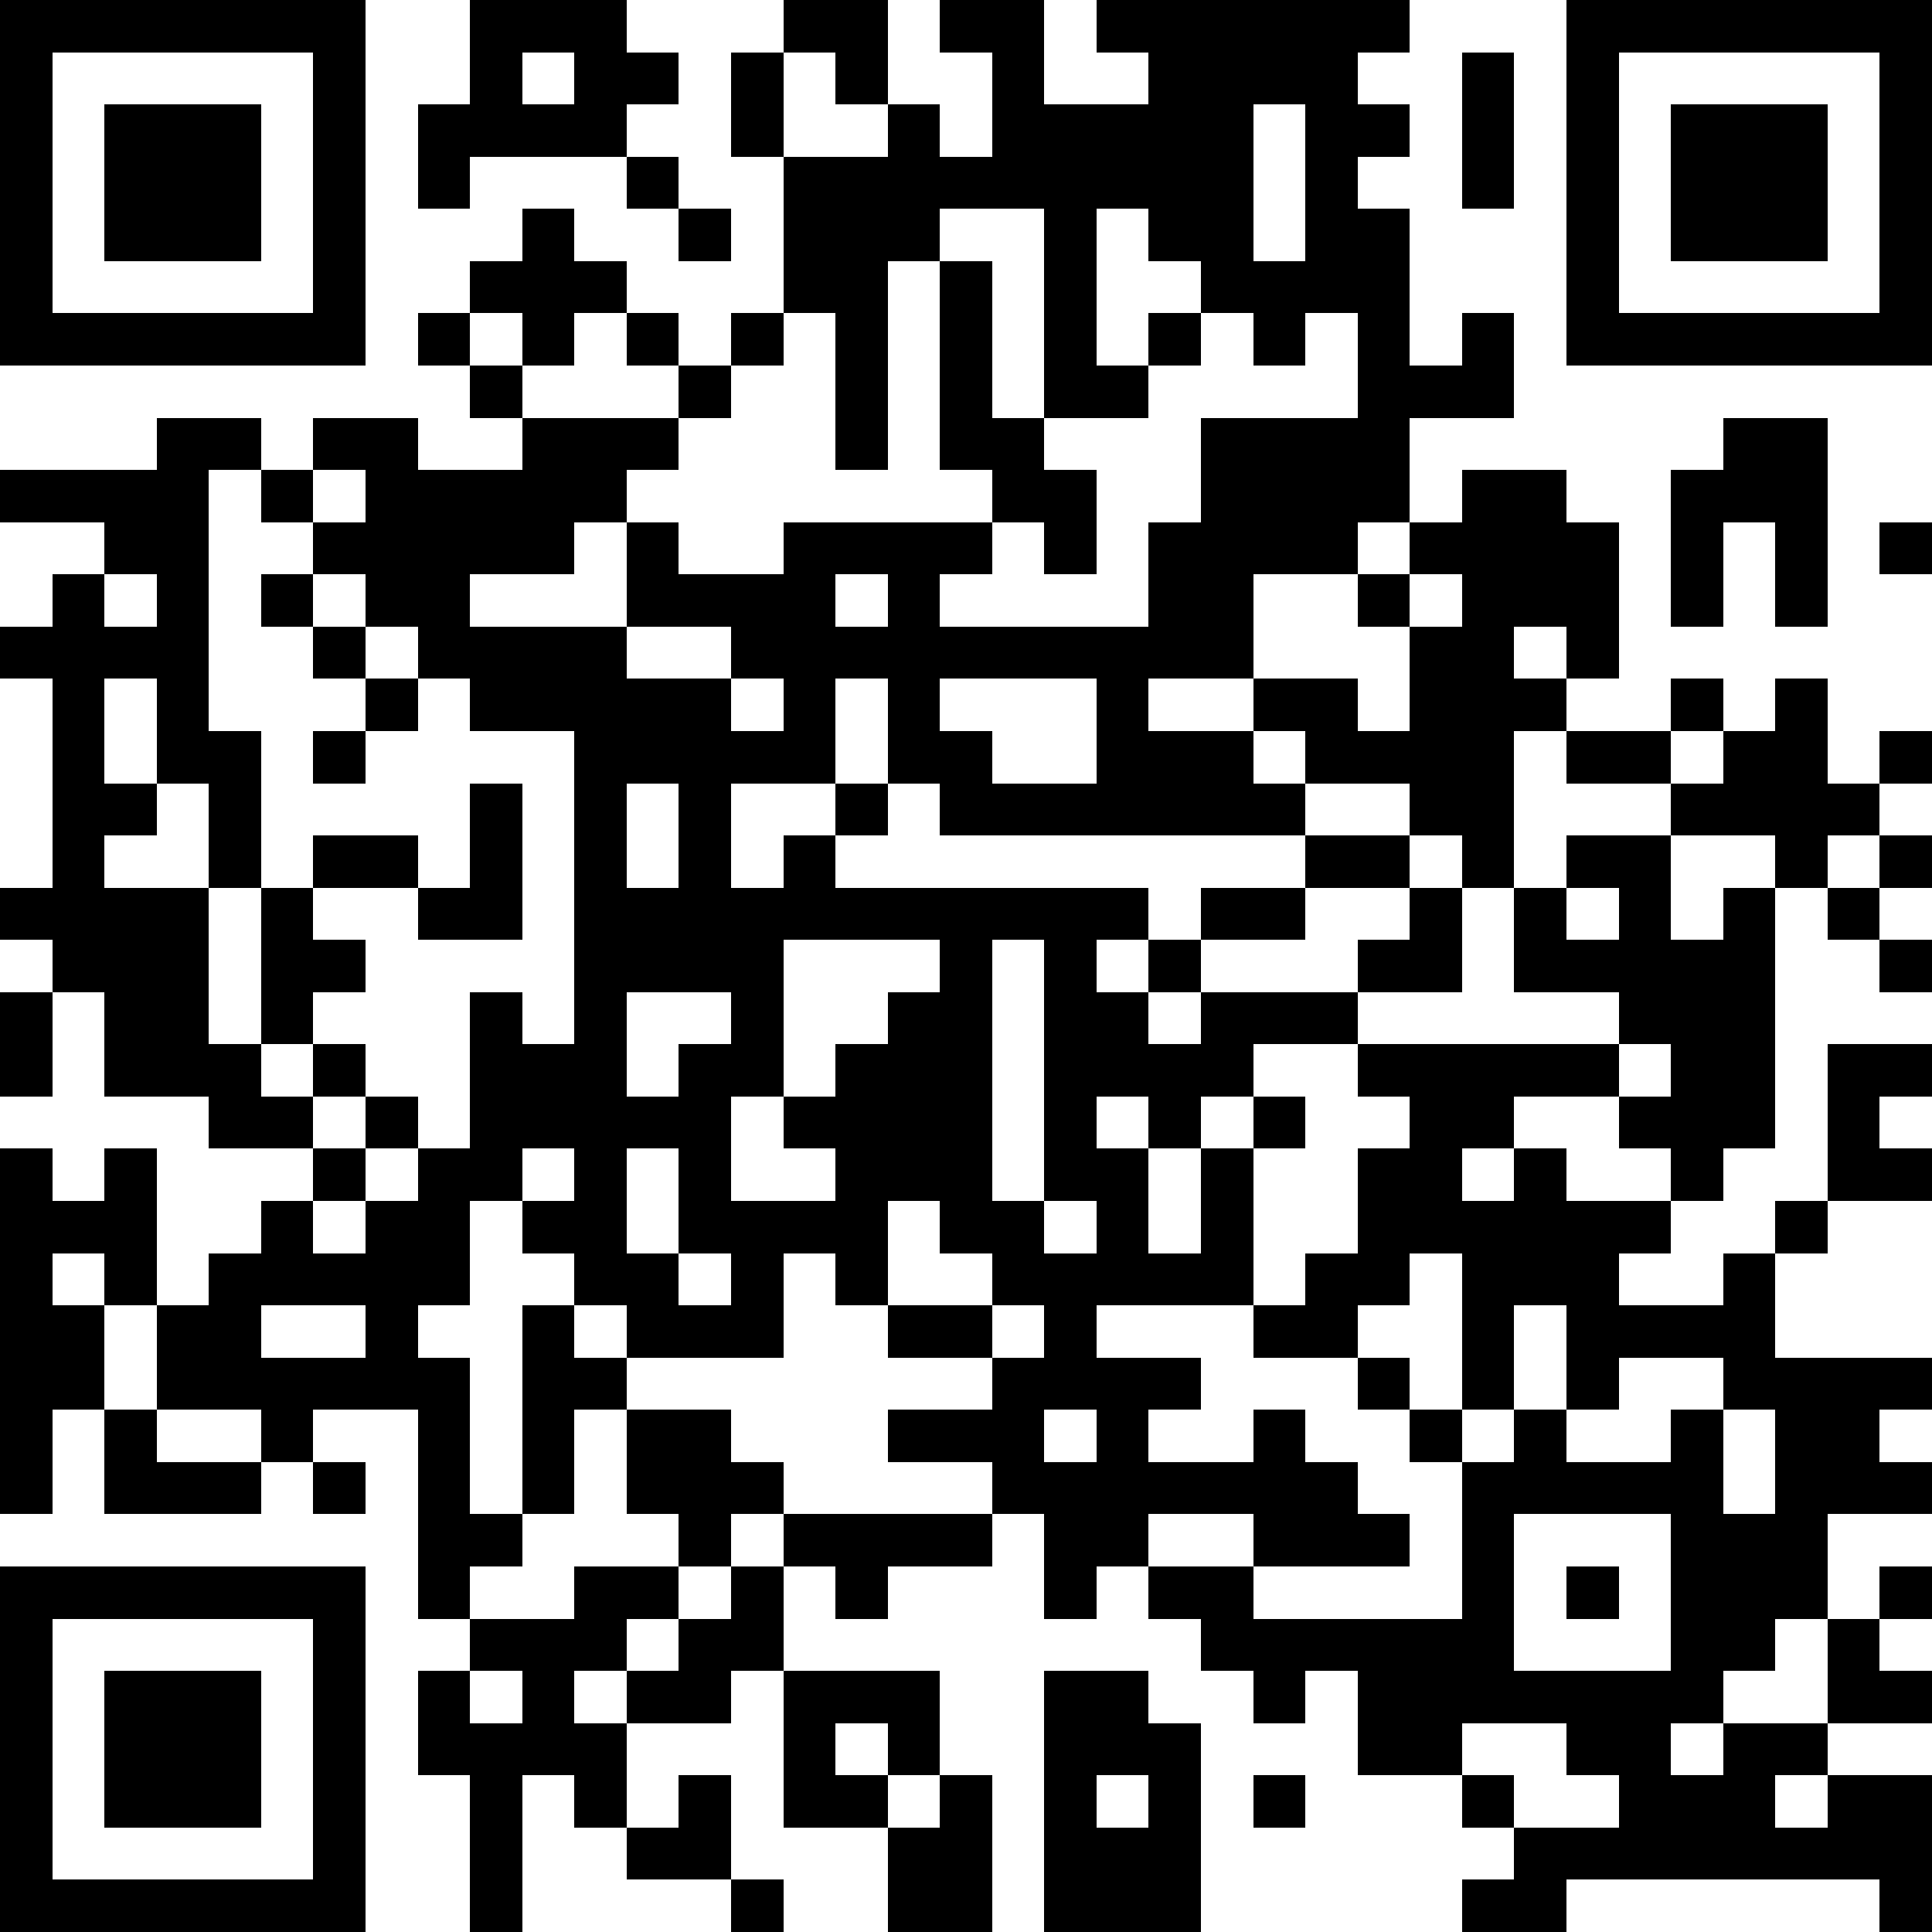<?xml version="1.0" standalone="yes"?><svg version="1.1" xmlns="http://www.w3.org/2000/svg" xmlns:xlink="http://www.w3.org/1999/xlink" xmlns:ev="http://www.w3.org/2001/xml-events" width="407" height="407" shape-rendering="crispEdges"><path d="M0 0h7v7h-7zM9 0h3v1h1v1h-1v1h-3v1h-1v-2h1zM15 0h2v2h-1v-1h-1zM18 0h2v2h2v-1h-1v-1h6v1h-1v1h1v1h-1v1h1v3h1v-1h1v2h-2v2h-1v1h-2v2h-2v1h2v-1h2v1h1v-2h-1v-1h1v-1h1v-1h2v1h1v3h-1v-1h-1v1h1v1h-1v3h-1v-1h-1v-1h-2v-1h-1v1h1v1h-7v-1h-1v-2h-1v2h-2v2h1v-1h1v-1h1v1h-1v1h6v1h-1v1h1v-1h1v-1h2v-1h2v1h-2v1h-2v1h-1v1h1v-1h3v-1h1v-1h1v2h-2v1h-2v1h-1v1h-1v-1h-1v1h1v2h1v-2h1v-1h1v1h-1v3h-3v1h2v1h-1v1h2v-1h1v1h1v1h1v1h-3v-1h-2v1h-1v1h-1v-2h-1v-1h-2v-1h2v-1h-2v-1h-1v-1h-1v2h-3v-1h-1v-1h-1v-1h-1v2h-1v1h1v3h1v-4h1v1h1v1h-1v2h-1v1h-1v1h-1v-4h-2v1h-1v-1h-2v-2h-1v-1h-1v1h1v2h-1v2h-1v-7h1v1h1v-1h1v3h1v-1h1v-1h1v-1h-2v-1h-2v-2h-1v-1h-1v-1h1v-4h-1v-1h1v-1h1v-1h-2v-1h3v-1h2v1h-1v5h1v3h-1v-2h-1v-2h-1v2h1v1h-1v1h2v3h1v-3h1v-1h2v1h-2v1h1v1h-1v1h-1v1h1v-1h1v1h-1v1h1v-1h1v1h-1v1h-1v1h1v-1h1v-1h1v-3h1v1h1v-6h-2v-1h-1v-1h-1v-1h-1v-1h-1v-1h1v-1h2v1h2v-1h-1v-1h-1v-1h1v-1h1v-1h1v1h1v1h-1v1h-1v-1h-1v1h1v1h3v-1h-1v-1h1v1h1v-1h1v-3h-1v-2h1v2h2v-1h1v1h1v-2h-1zM30 0h7v7h-7zM1 1v5h5v-5zM10 1v1h1v-1zM28 1h1v3h-1zM31 1v5h5v-5zM2 2h3v3h-3zM24 2v3h1v-3zM32 2h3v3h-3zM12 3h1v1h-1zM13 4h1v1h-1zM18 4v1h-1v4h-1v-3h-1v1h-1v1h-1v1h-1v1h-1v1h-2v1h3v-2h1v1h2v-1h4v-1h-1v-4h1v3h1v-4zM21 4v3h1v-1h1v-1h-1v-1zM23 6v1h-1v1h-2v1h1v2h-1v-1h-1v1h-1v1h4v-2h1v-2h3v-2h-1v1h-1v-1zM33 8h2v4h-1v-2h-1v2h-1v-3h1zM6 9v1h1v-1zM36 10h1v1h-1zM2 11v1h1v-1zM5 11h1v1h-1zM16 11v1h1v-1zM27 11v1h1v-1zM6 12h1v1h-1zM12 12v1h2v-1zM7 13h1v1h-1zM14 13v1h1v-1zM18 13v1h1v1h2v-2zM32 13h1v1h-1zM34 13h1v2h1v-1h1v1h-1v1h-1v1h-1v-1h-2v-1h-2v-1h2v1h1v-1h1zM6 14h1v1h-1zM9 15h1v3h-2v-1h1zM12 15v2h1v-2zM30 16h2v2h1v-1h1v5h-1v1h-1v-1h-1v-1h-2v1h-1v1h1v-1h1v1h2v1h-1v1h2v-1h1v-1h1v-3h2v1h-1v1h1v1h-2v1h-1v2h3v1h-1v1h1v1h-2v2h-1v1h-1v1h-1v1h1v-1h2v-2h1v-1h1v1h-1v1h1v1h-2v1h-1v1h1v-1h2v3h-1v-1h-6v1h-2v-1h1v-1h-1v-1h-2v-2h-1v1h-1v-1h-1v-1h-1v-1h2v1h4v-3h-1v-1h-1v-1h-2v-1h1v-1h1v-2h1v-1h-1v-1h5v-1h-2v-2h1zM36 16h1v1h-1zM30 17v1h1v-1zM35 17h1v1h-1zM15 18v3h-1v2h2v-1h-1v-1h1v-1h1v-1h1v-1zM19 18v5h1v-5zM36 18h1v1h-1zM0 19h1v2h-1zM12 19v2h1v-1h1v-1zM31 20v1h1v-1zM10 22v1h1v-1zM12 22v2h1v-2zM17 23v2h2v-1h-1v-1zM20 23v1h1v-1zM13 24v1h1v-1zM27 24v1h-1v1h1v1h1v-3zM5 25v1h2v-1zM19 25v1h1v-1zM29 25v2h-1v1h1v-1h1v-2zM31 26v1h-1v1h2v-1h1v-1zM2 27h1v1h2v1h-3zM12 27h2v1h1v1h-1v1h-1v-1h-1zM20 27v1h1v-1zM33 27v2h1v-2zM6 28h1v1h-1zM15 29h4v1h-2v1h-1v-1h-1zM29 29v3h3v-3zM0 30h7v7h-7zM11 30h2v1h-1v1h-1v1h1v-1h1v-1h1v-1h1v2h-1v1h-2v2h-1v-1h-1v3h-1v-3h-1v-2h1v-1h2zM30 30h1v1h-1zM1 31v5h5v-5zM2 32h3v3h-3zM9 32v1h1v-1zM15 32h3v2h-1v-1h-1v1h1v1h-2zM20 32h2v1h1v4h-3zM28 33v1h1v1h2v-1h-1v-1zM13 34h1v2h-2v-1h1zM18 34h1v3h-2v-2h1zM21 34v1h1v-1zM24 34h1v1h-1zM14 36h1v1h-1z" style="fill:#000" transform="translate(0,0) scale(11)"/></svg>